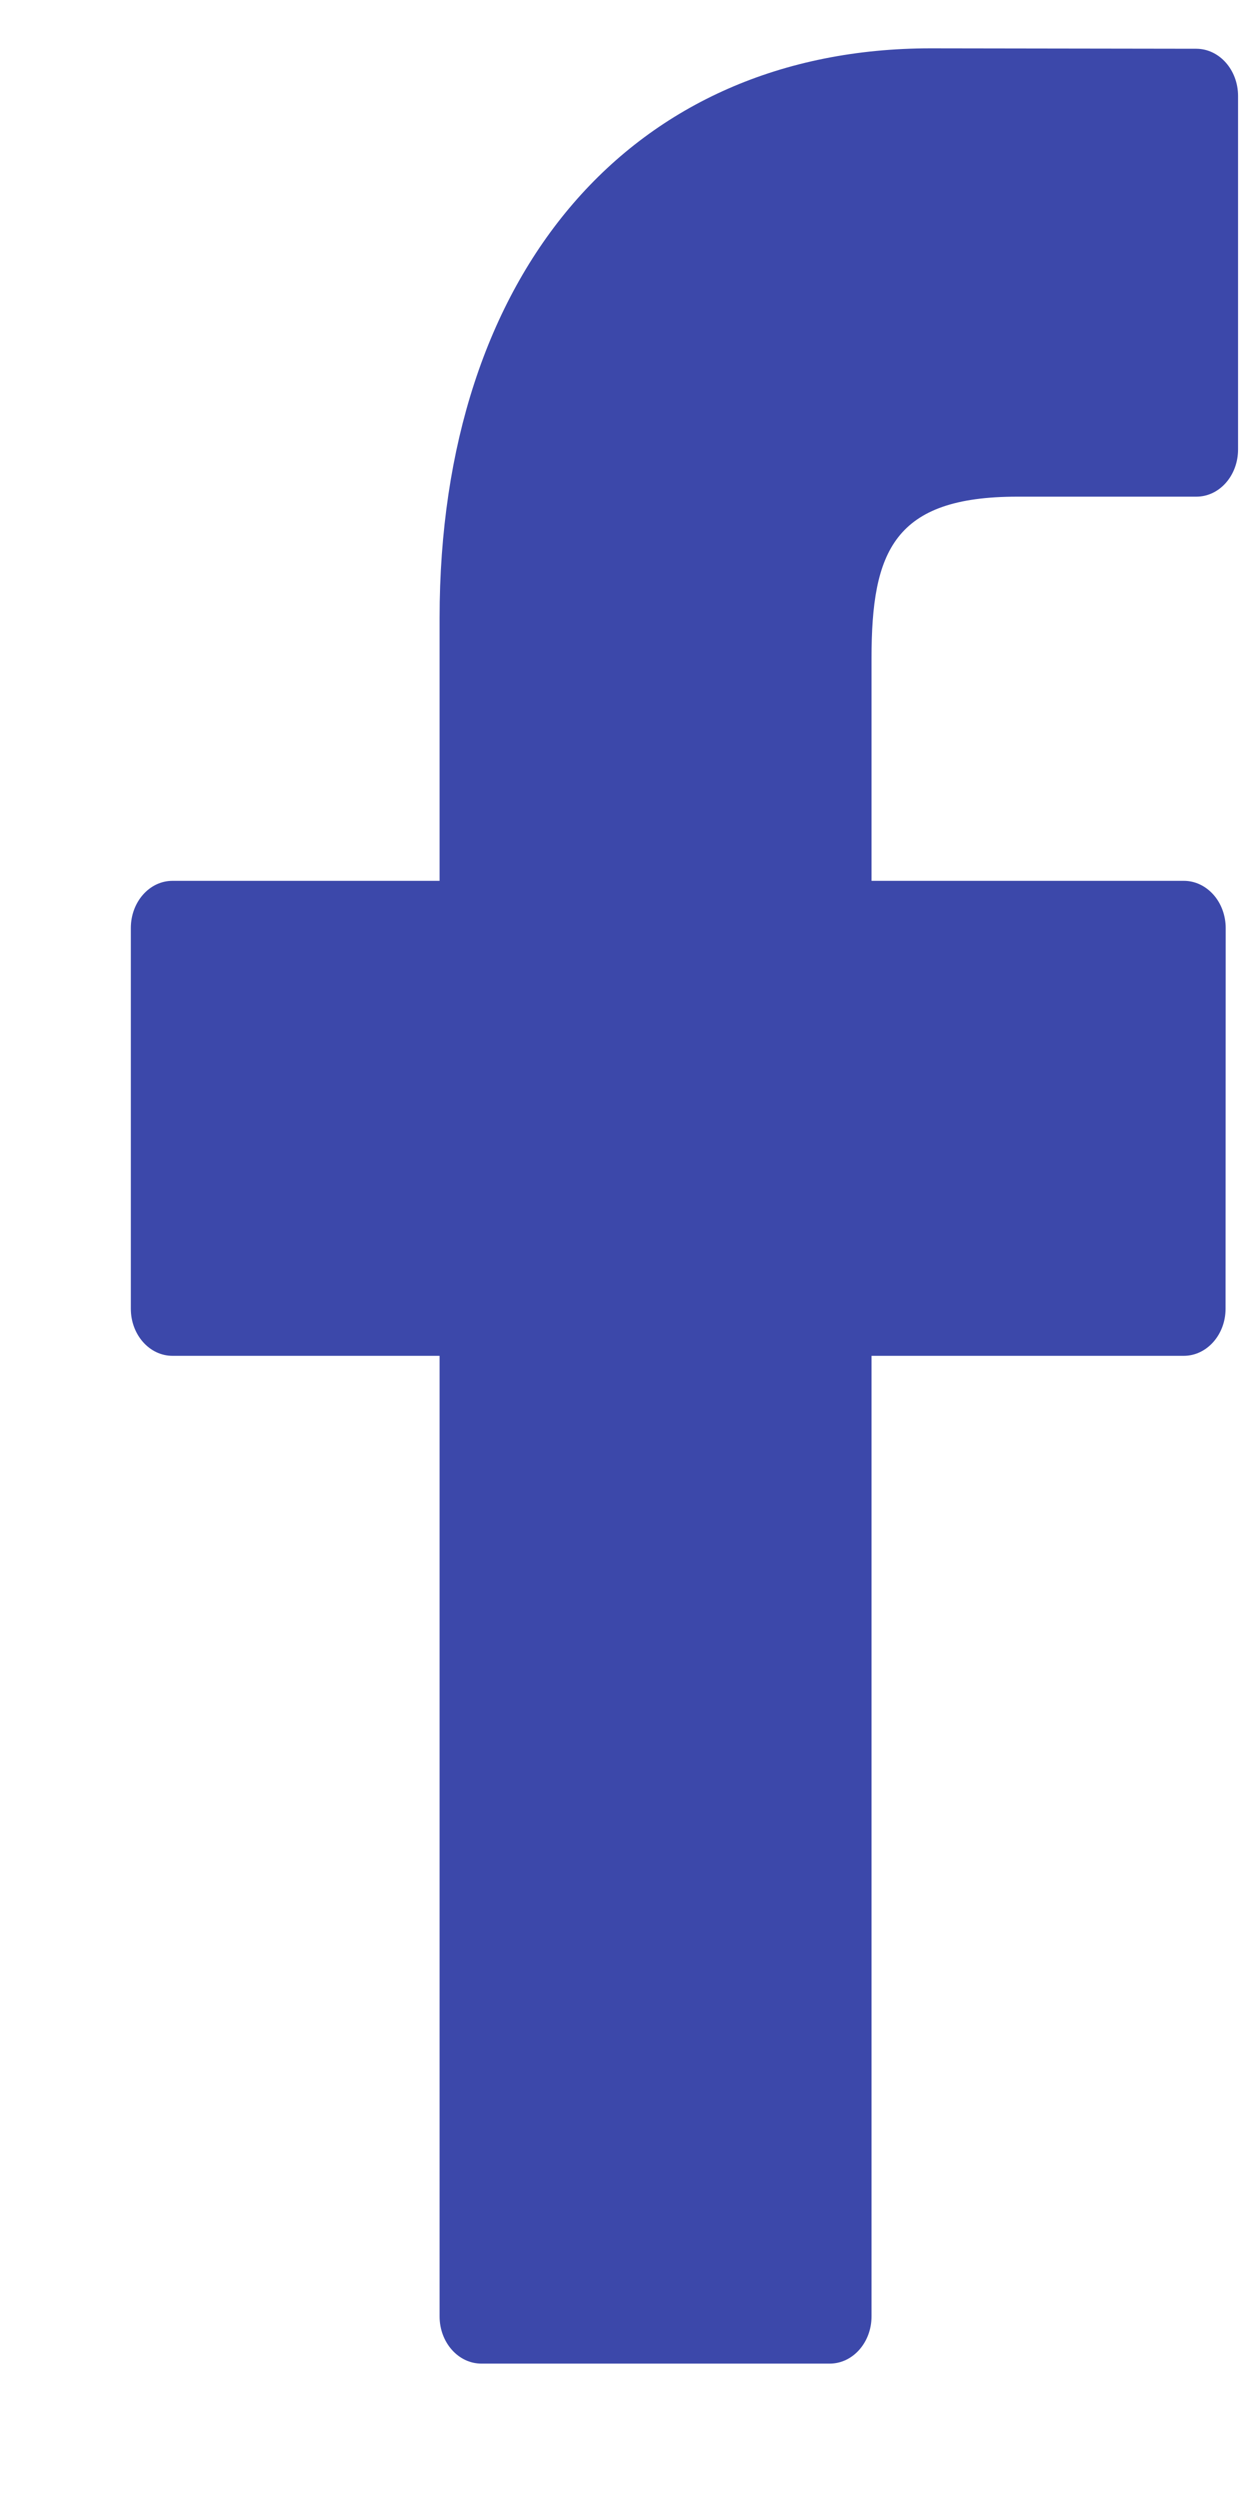 <svg width="9" height="18" viewBox="0 0 9 18" fill="none" xmlns="http://www.w3.org/2000/svg">
<path fill-rule="evenodd" clip-rule="evenodd" d="M8.614 0.351L6.702 0.348C4.553 0.348 3.165 1.958 3.165 4.45V6.342H1.242C1.076 6.342 0.942 6.494 0.942 6.682V9.423C0.942 9.61 1.076 9.762 1.242 9.762H3.165V16.678C3.165 16.866 3.3 17.018 3.466 17.018H5.974C6.14 17.018 6.275 16.866 6.275 16.678V9.762H8.523C8.689 9.762 8.824 9.61 8.824 9.423L8.825 6.682C8.825 6.592 8.793 6.505 8.737 6.442C8.68 6.378 8.604 6.342 8.524 6.342H6.275V4.738C6.275 3.968 6.437 3.576 7.325 3.576L8.614 3.576C8.78 3.576 8.914 3.424 8.914 3.236V0.691C8.914 0.504 8.78 0.352 8.614 0.351Z" fill="#3C48AA"/>
</svg>
